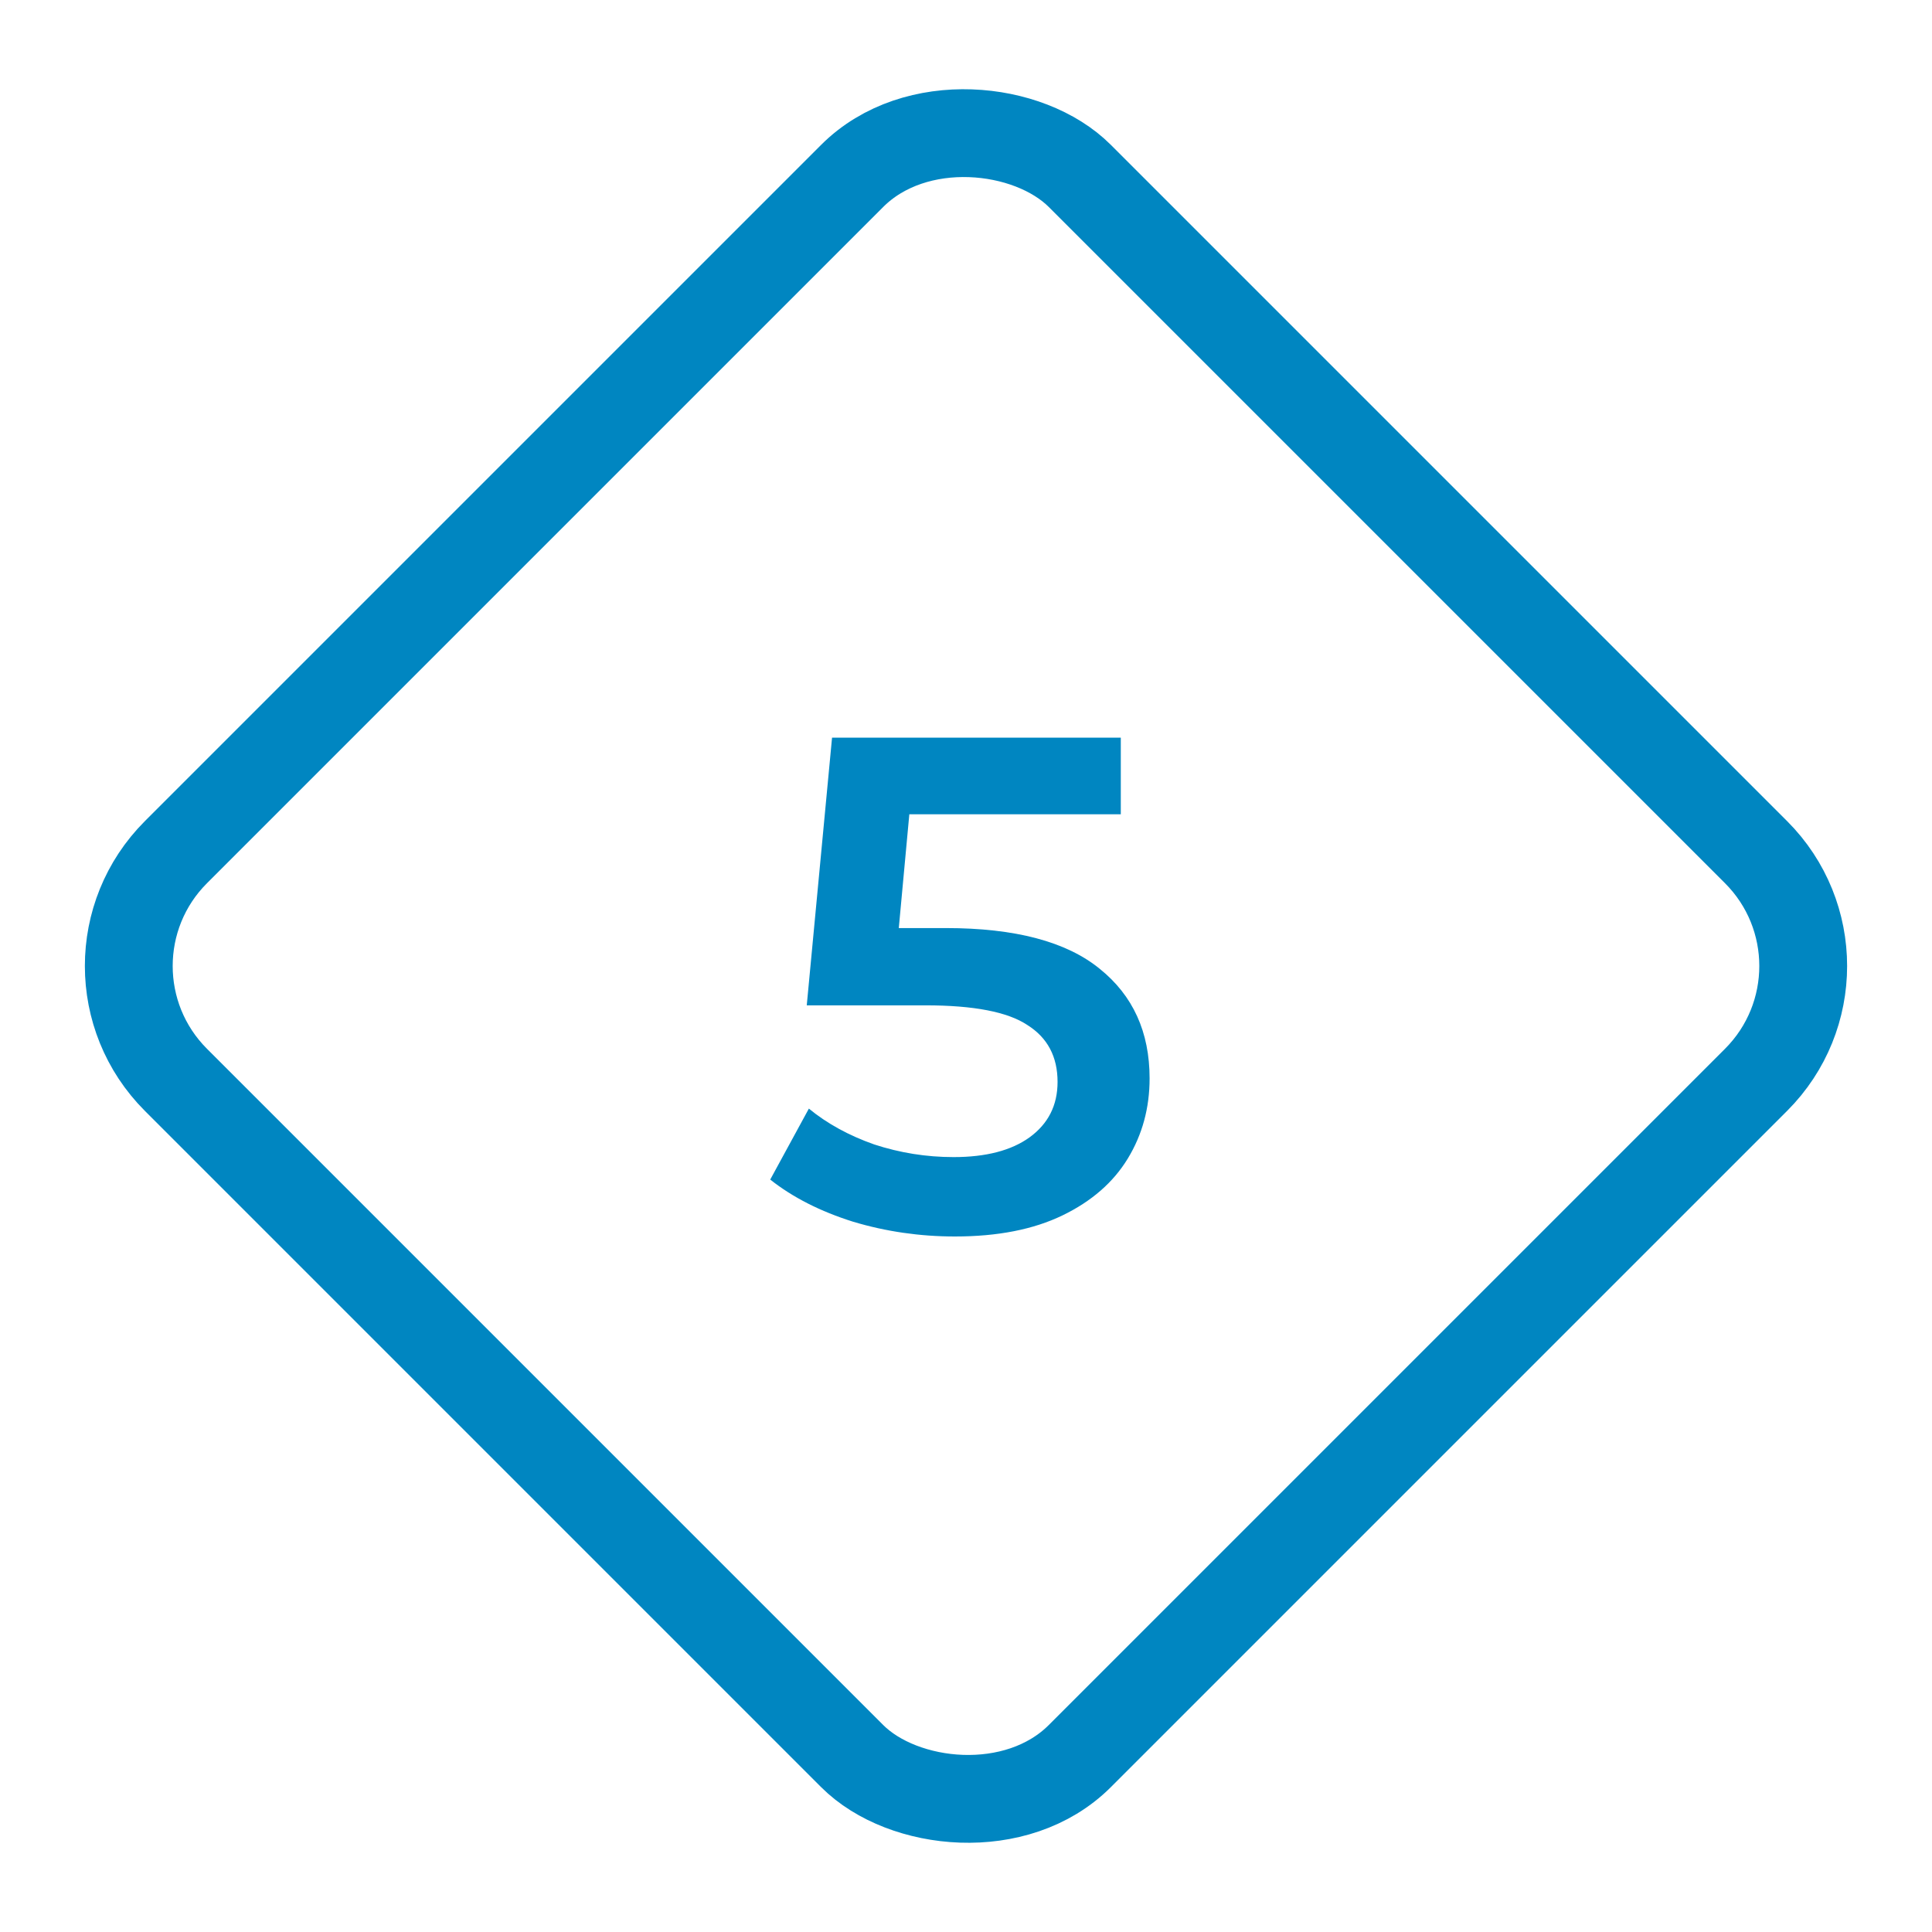 <svg width="66" height="66" viewBox="0 0 66 66" fill="none" xmlns="http://www.w3.org/2000/svg">
<rect x="2.121" y="33" width="43.669" height="43.669" rx="5.5" transform="rotate(-45 2.121 33)" stroke="#0086C1" stroke-width="3"/>
<path d="M32.312 31.704C34.68 31.704 36.432 32.168 37.568 33.096C38.704 34.008 39.272 35.256 39.272 36.84C39.272 37.848 39.024 38.76 38.528 39.576C38.032 40.392 37.288 41.04 36.296 41.52C35.304 42 34.08 42.24 32.624 42.24C31.424 42.24 30.264 42.072 29.144 41.736C28.024 41.384 27.08 40.904 26.312 40.296L27.632 37.872C28.256 38.384 29 38.792 29.864 39.096C30.744 39.384 31.648 39.528 32.576 39.528C33.68 39.528 34.544 39.304 35.168 38.856C35.808 38.392 36.128 37.76 36.128 36.96C36.128 36.096 35.784 35.448 35.096 35.016C34.424 34.568 33.264 34.344 31.616 34.344H27.56L28.424 25.2H38.288V27.816H31.064L30.704 31.704H32.312Z" fill="#0086C1"/>
</svg>
